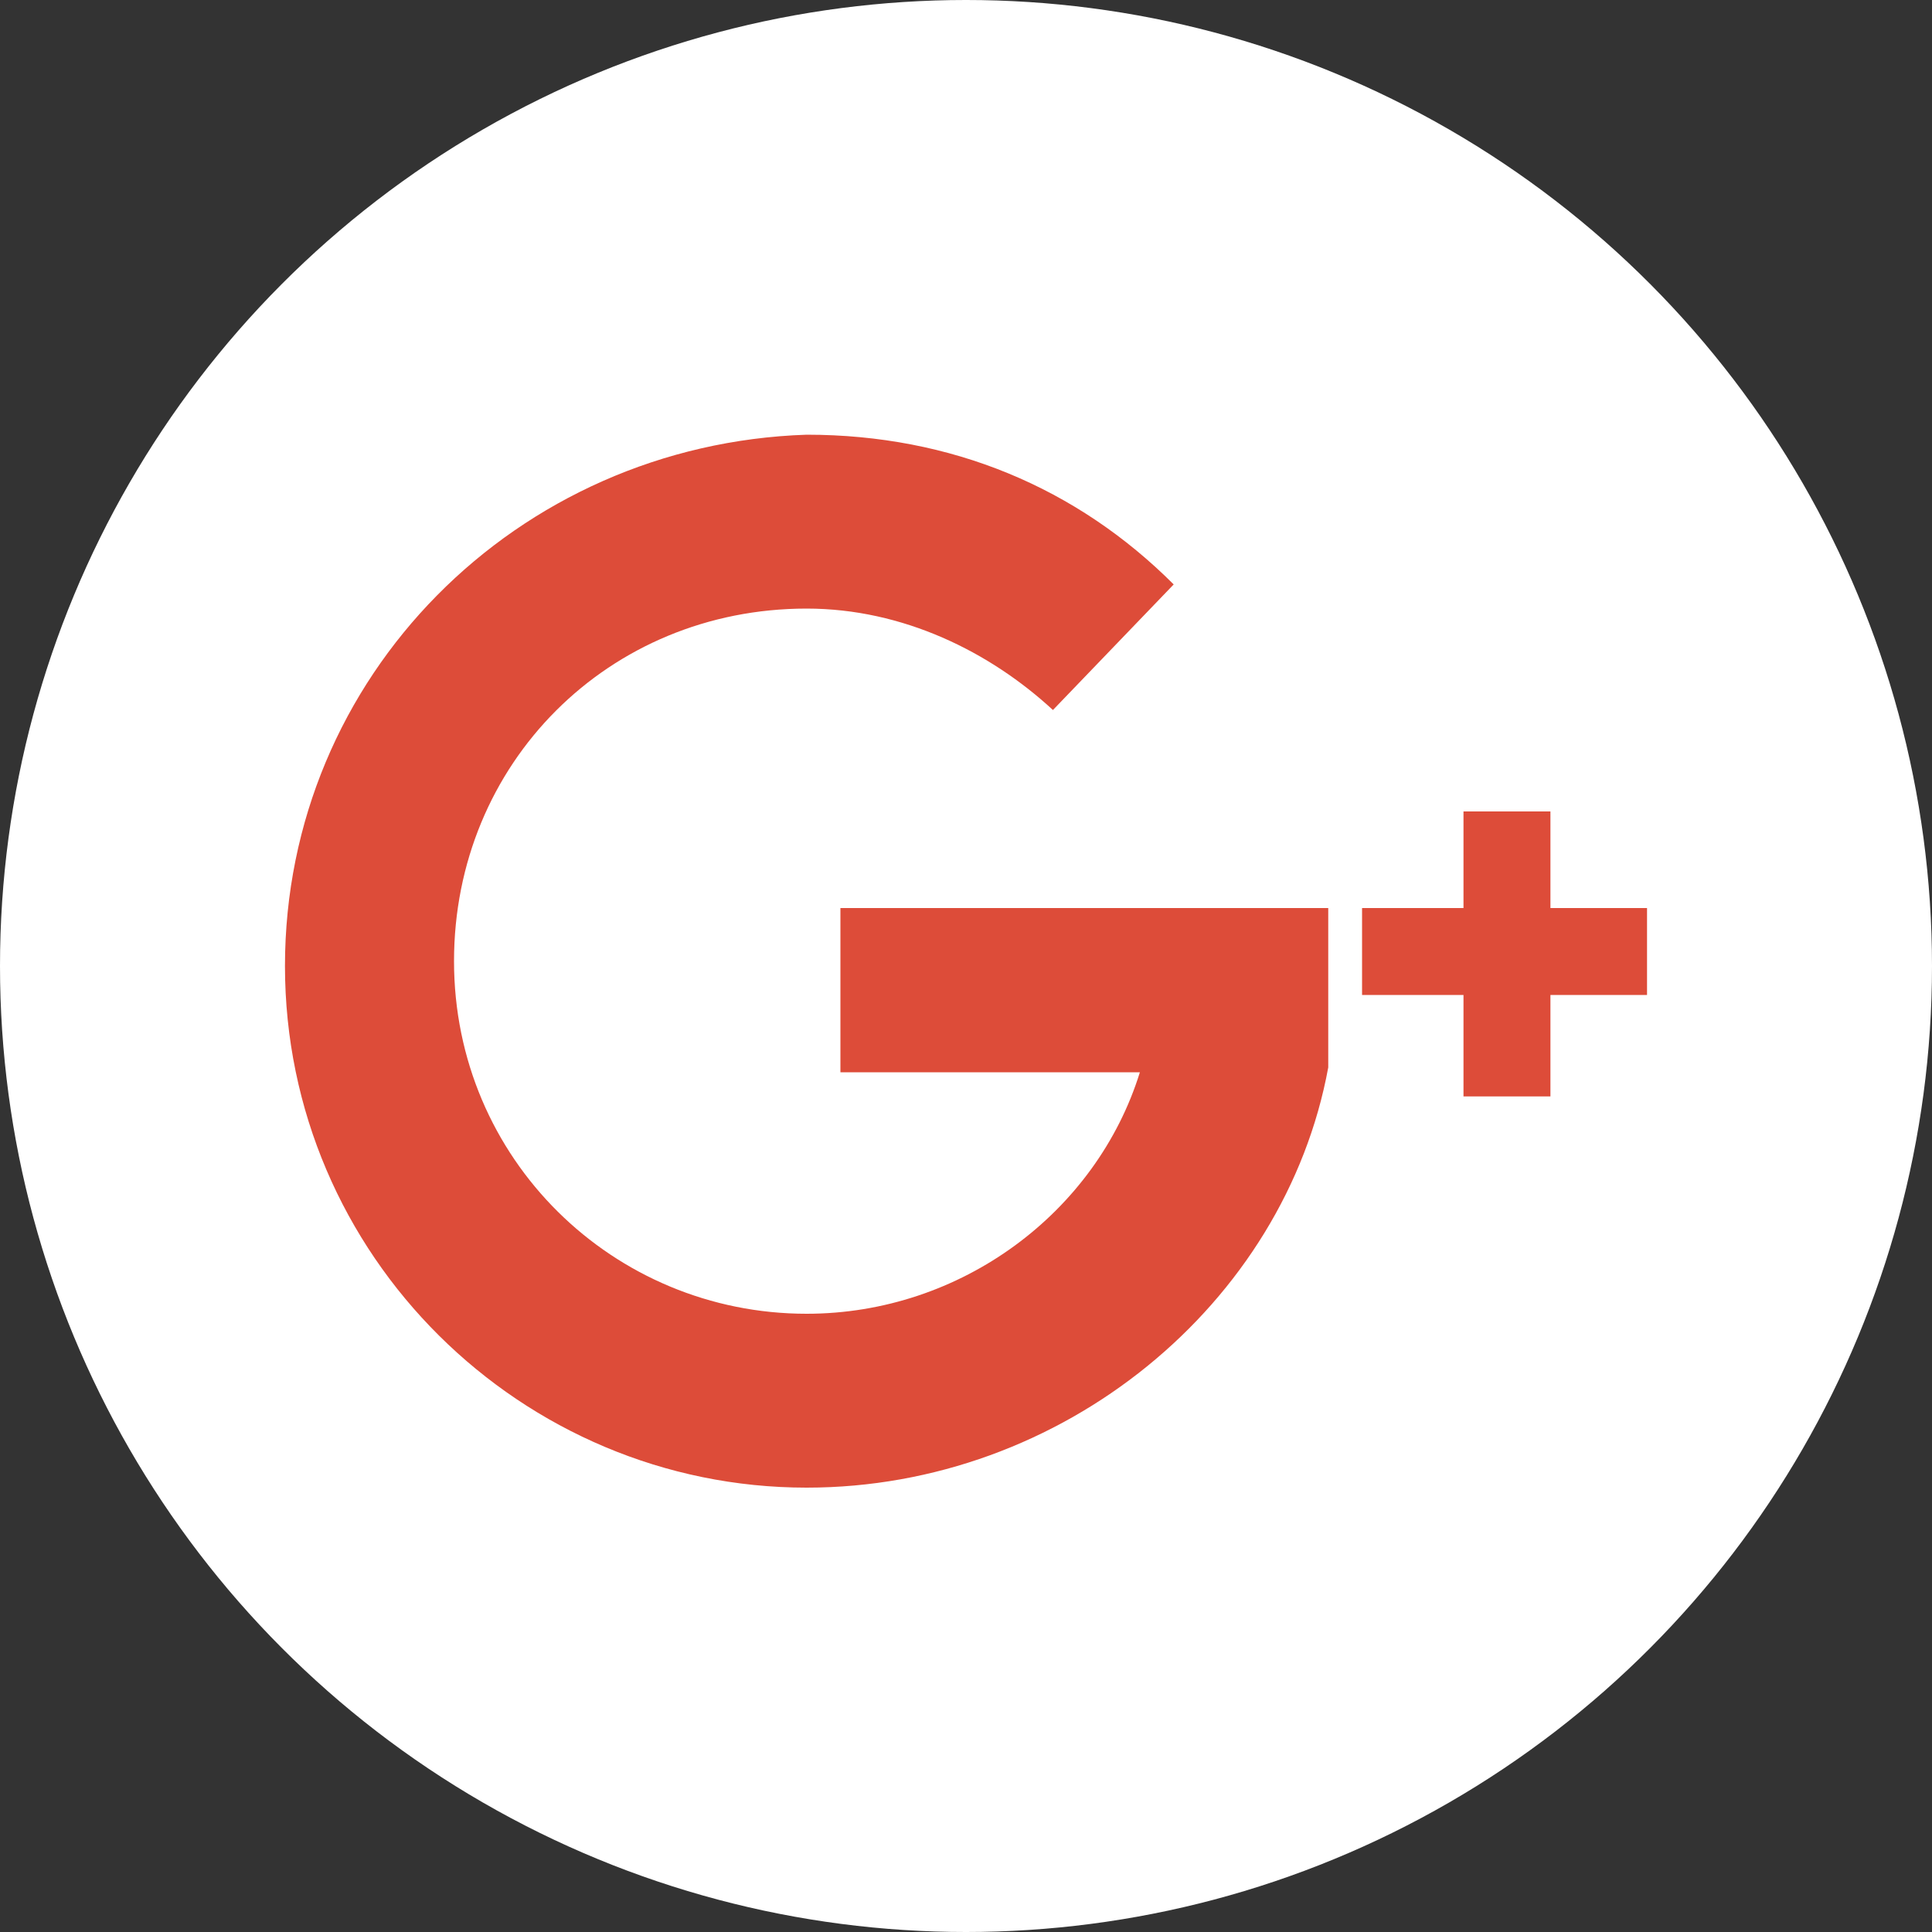 <?xml version="1.0" encoding="utf-8"?>
<!-- Generator: Adobe Illustrator 20.1.0, SVG Export Plug-In . SVG Version: 6.00 Build 0)  -->
<!DOCTYPE svg PUBLIC "-//W3C//DTD SVG 1.1//EN" "http://www.w3.org/Graphics/SVG/1.1/DTD/svg11.dtd">
<svg version="1.1" id="Calque_1" xmlns="http://www.w3.org/2000/svg" xmlns:xlink="http://www.w3.org/1999/xlink" x="0px" y="0px"
	 viewBox="0 0 40 40" style="enable-background:new 0 0 40 40;" xml:space="preserve">
<rect x="0" y="0" width="40" height="40" fill="#333333" stroke="none"/>
<style type="text/css">
	.st0{fill:#FFFFFF;}
	.st1{fill:#DD4C39;}
</style>
<circle class="st0" cx="20" cy="20" r="20"/>
<g>
	<g>
		<g>
			<path class="st1" d="M27.6,18.8H17.4v3.4h6.2c-0.9,2.9-3.7,5-6.9,5c-4,0-7.3-3.2-7.3-7.3s3.2-7.3,7.3-7.3c2,0,3.8,0.9,5.1,2.1
				l2.5-2.6c-2-2-4.6-3.1-7.6-3.1C10.7,9.2,5.9,14,5.9,20s4.9,10.8,10.8,10.8c5.3,0,9.9-3.8,10.8-8.7V18.8L27.6,18.8L27.6,18.8z"/>
			<polygon class="st1" points="34.1,18.8 32.1,18.8 32.1,16.8 30.3,16.8 30.3,18.8 28.2,18.8 28.2,20.6 30.3,20.6 30.3,22.7 
				32.1,22.7 32.1,20.6 34.1,20.6 			"/>
		</g>
	</g>
</g>
</svg>
